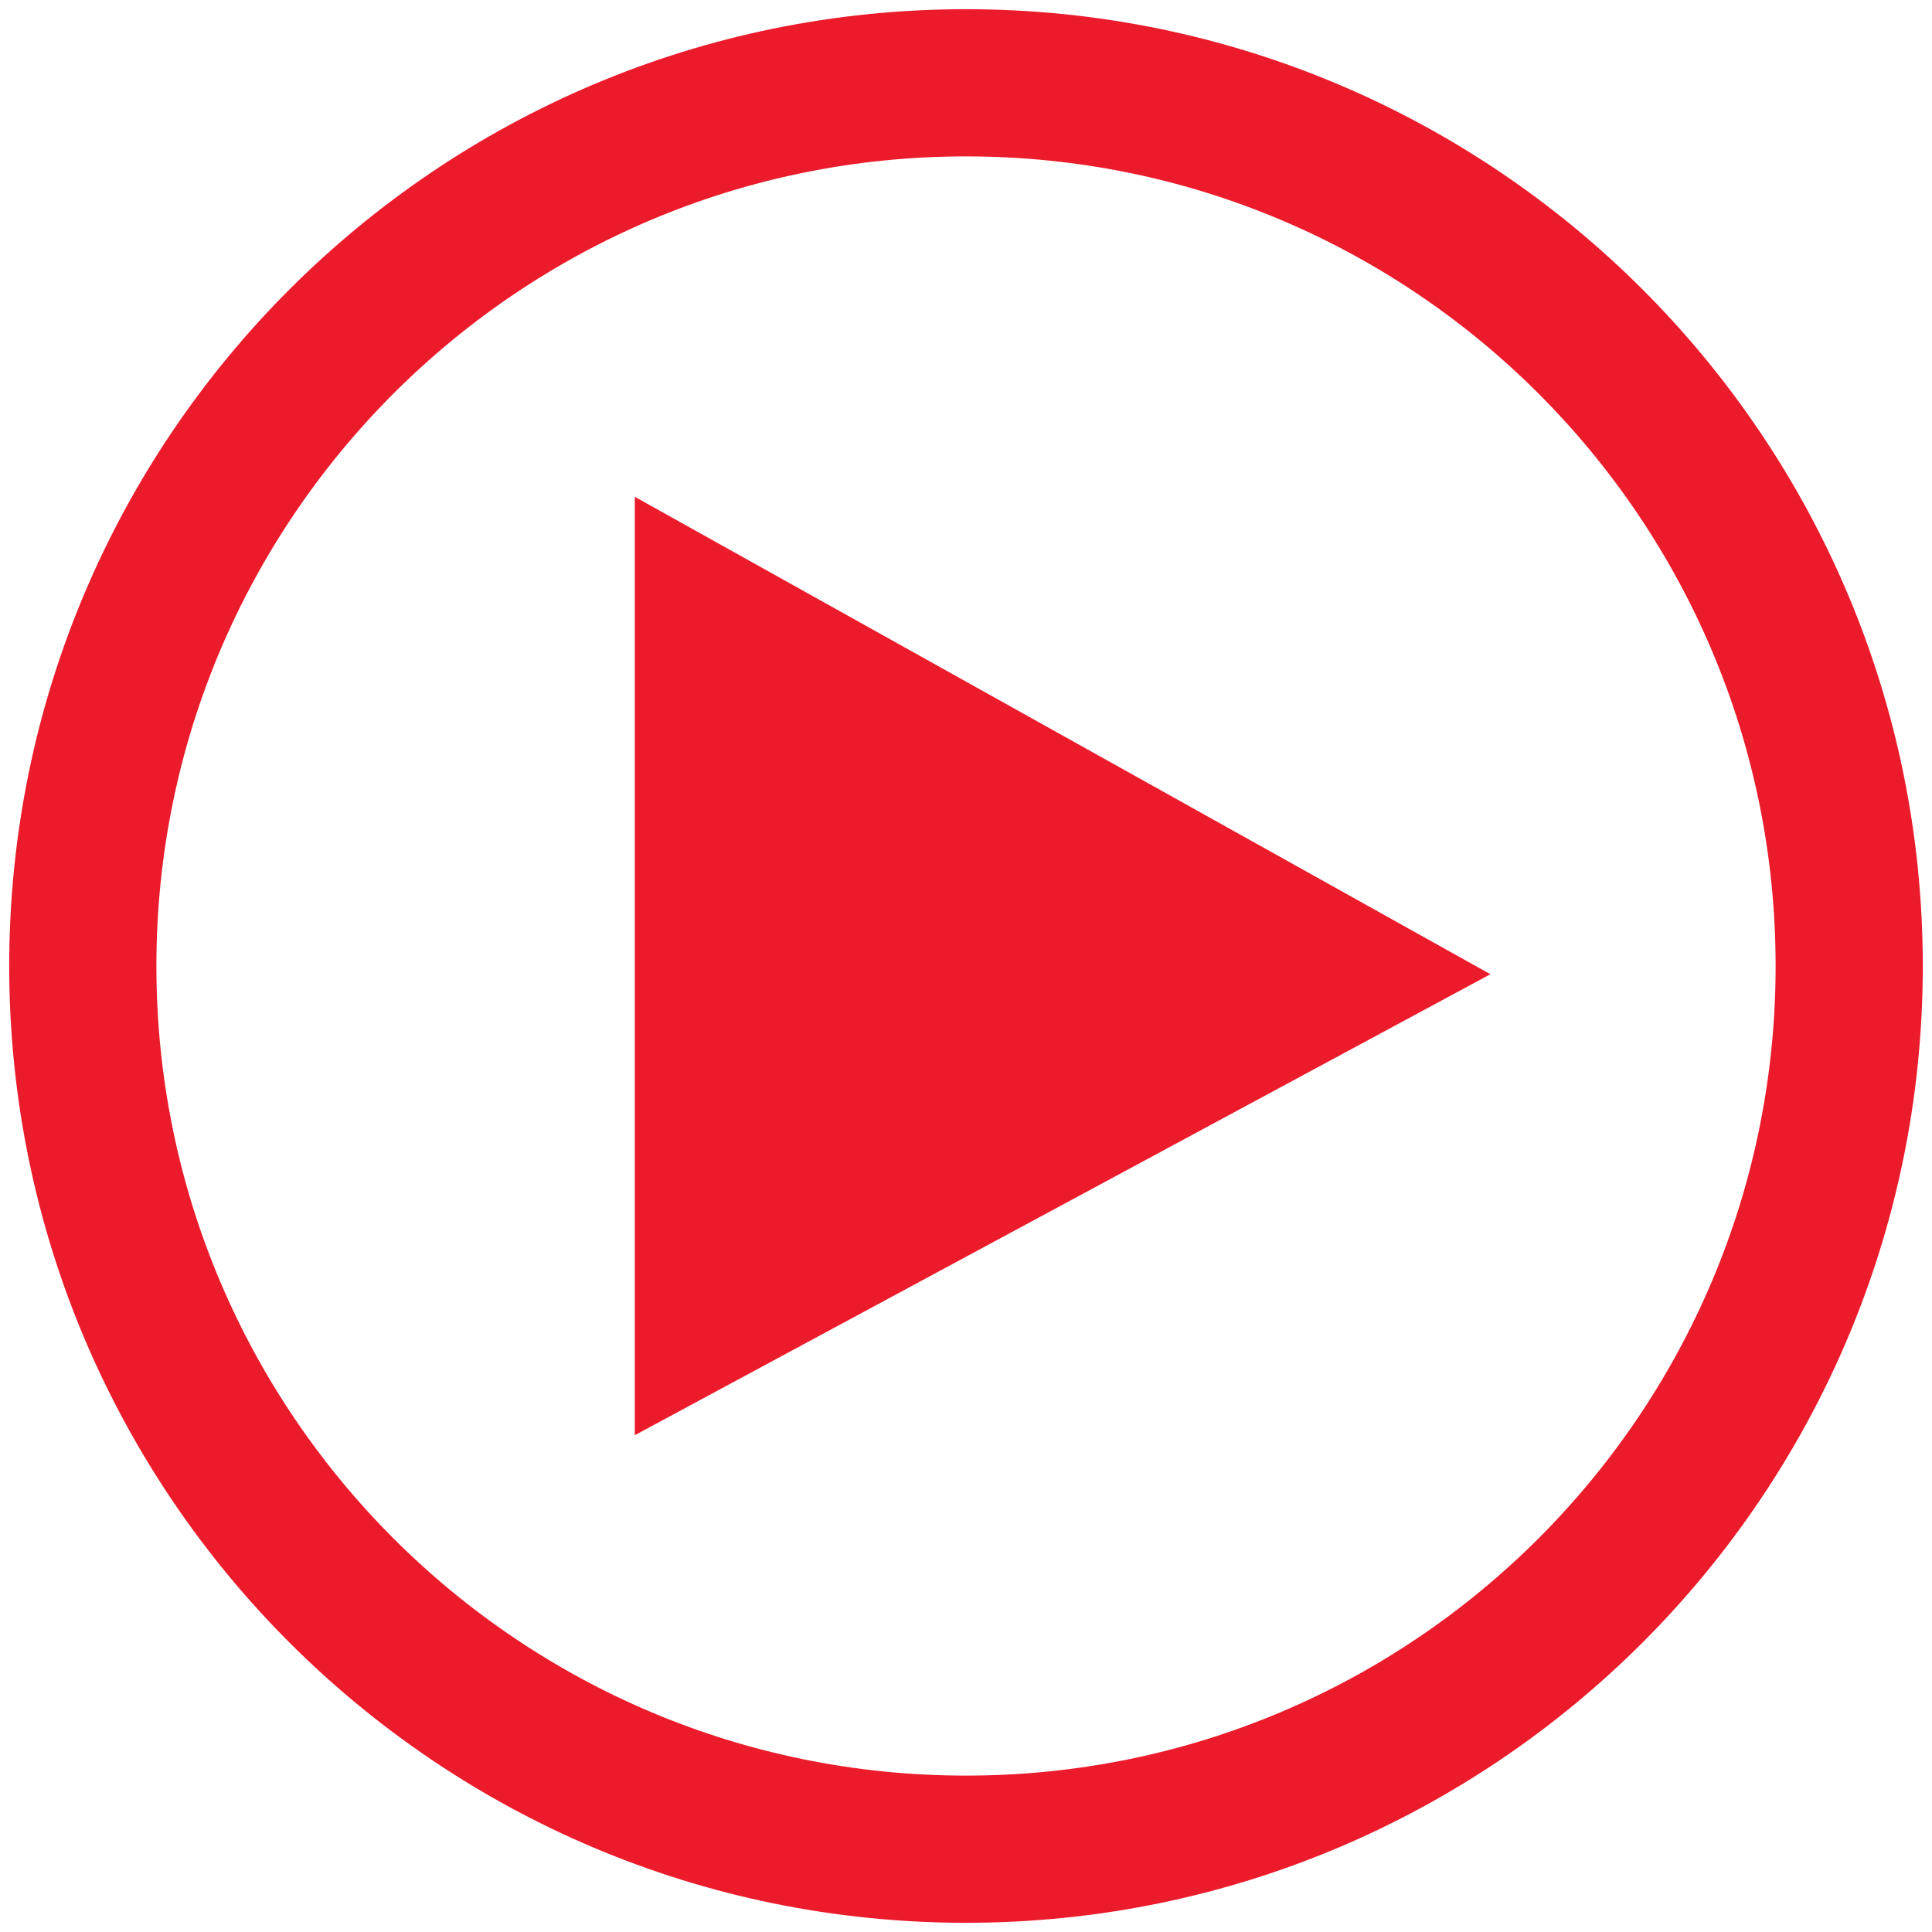 <svg width="70" height="70" viewBox="0 0 70 70" fill="none" xmlns="http://www.w3.org/2000/svg">
<path d="M35 67C17.327 67 3 52.673 3 35C3 17.327 17.327 3 35 3C52.673 3 67 17.327 67 35C67 52.673 52.673 67 35 67Z" stroke="#EB1B2B" stroke-width="5.333" stroke-linecap="round" stroke-linejoin="round"/>
<path d="M23 18V52L54 35.298L23 18Z" fill="#EB1B2B"/>
</svg>
